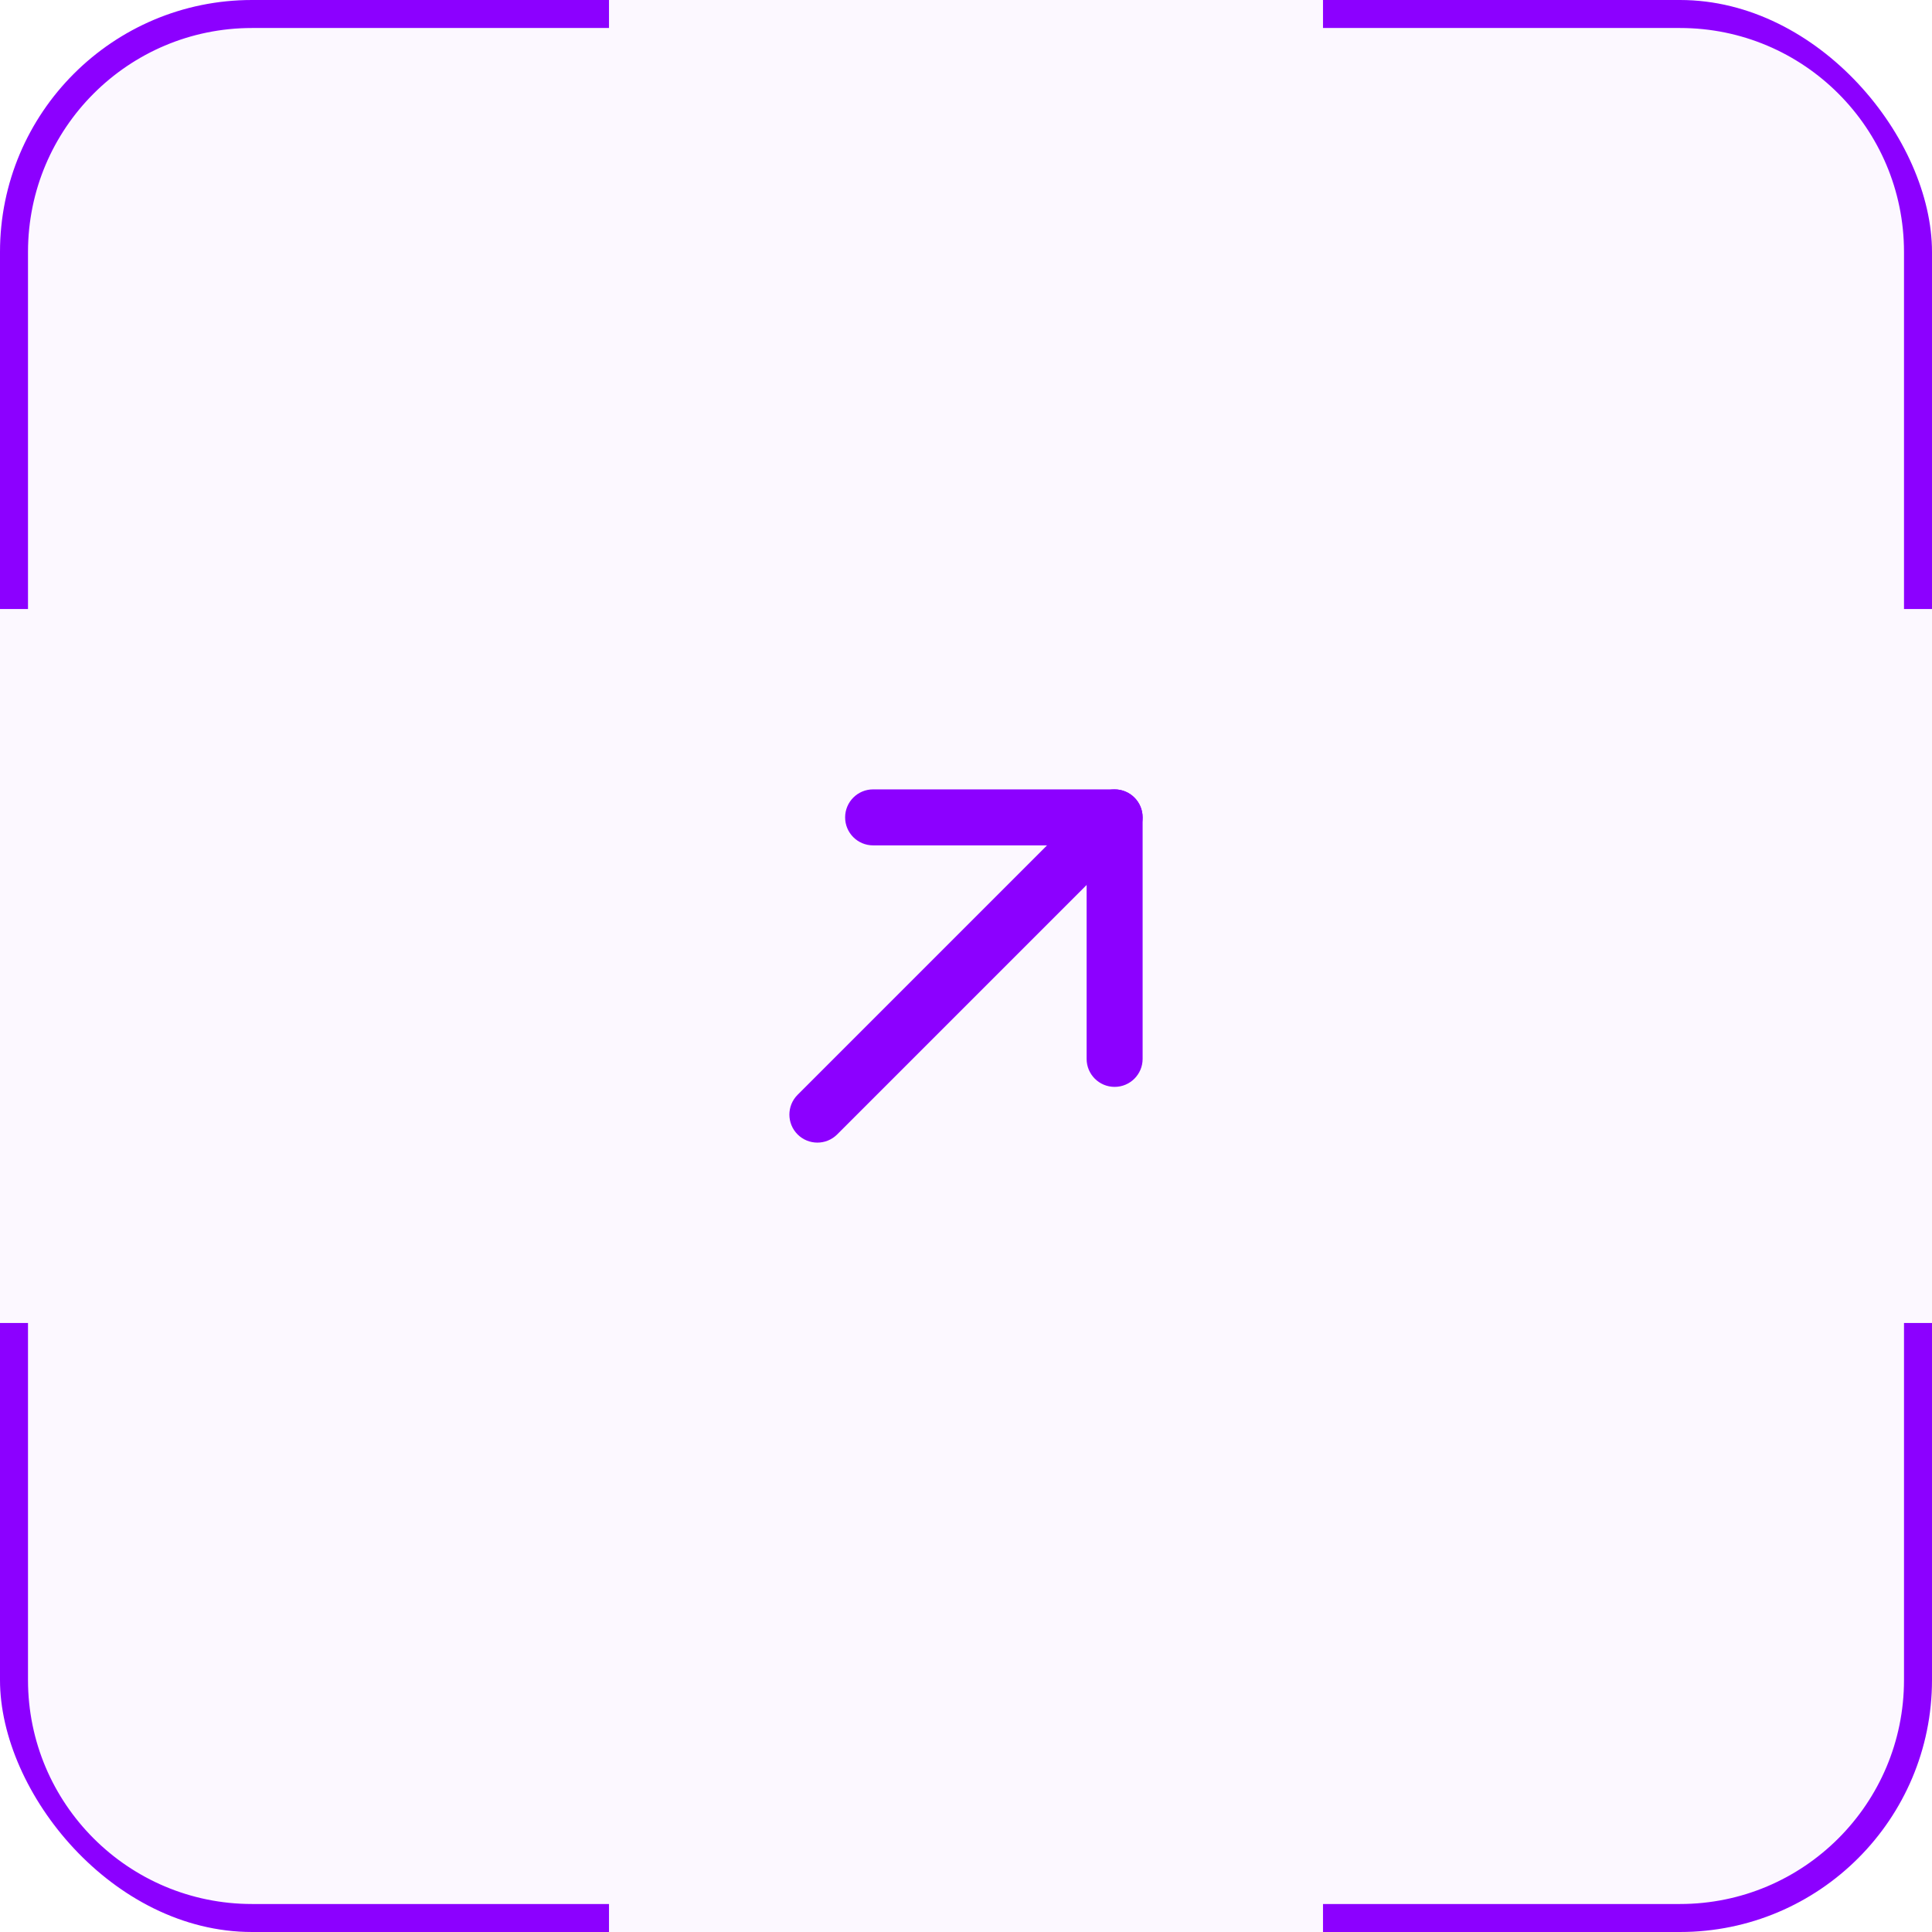 <svg width="69" height="69" viewBox="0 0 69 69" fill="none" xmlns="http://www.w3.org/2000/svg">
<g clip-path="url(#clip0_166_3155)">
<path fill-rule="evenodd" clip-rule="evenodd" d="M40.515 28.485C40.905 28.876 40.905 29.509 40.515 29.899L29.899 40.515C29.509 40.905 28.876 40.905 28.485 40.515C28.095 40.124 28.095 39.491 28.485 39.101L39.101 28.485C39.491 28.095 40.124 28.095 40.515 28.485Z" fill="#8C00FF"/>
<path fill-rule="evenodd" clip-rule="evenodd" d="M30.183 29.192C30.183 28.64 30.63 28.192 31.183 28.192H39.808C40.36 28.192 40.808 28.64 40.808 29.192V37.817C40.808 38.37 40.36 38.817 39.808 38.817C39.255 38.817 38.808 38.37 38.808 37.817V30.192H31.183C30.63 30.192 30.183 29.745 30.183 29.192Z" fill="#8C00FF"/>
<path d="M0 9C0 4.029 4.029 0 9 0H60C64.971 0 69 4.029 69 9V60C69 64.971 64.971 69 60 69H9C4.029 69 0 64.971 0 60V9Z" fill="#8C00FF" fill-opacity="0.03"/>
<path fill-rule="evenodd" clip-rule="evenodd" d="M0 47.25H1V60C1 64.418 4.582 68 9 68H21.75V69H9C4.029 69 0 64.971 0 60V47.25ZM21.75 0H9C4.029 0 0 4.029 0 9V21.75H1V9C1 4.582 4.582 1 9 1H21.75V0ZM47.25 0V1H60C64.418 1 68 4.582 68 9V21.75H69V9C69 4.029 64.971 0 60 0H47.25ZM69 47.25H68V60C68 64.418 64.418 68 60 68H47.25V69H60C64.971 69 69 64.971 69 60V47.25Z" fill="#8C00FF"/>
</g>
<defs>
<clipPath id="clip0_166_3155">
<rect width="69" height="69" rx="9" fill="white"/>
</clipPath>
</defs>
</svg>
